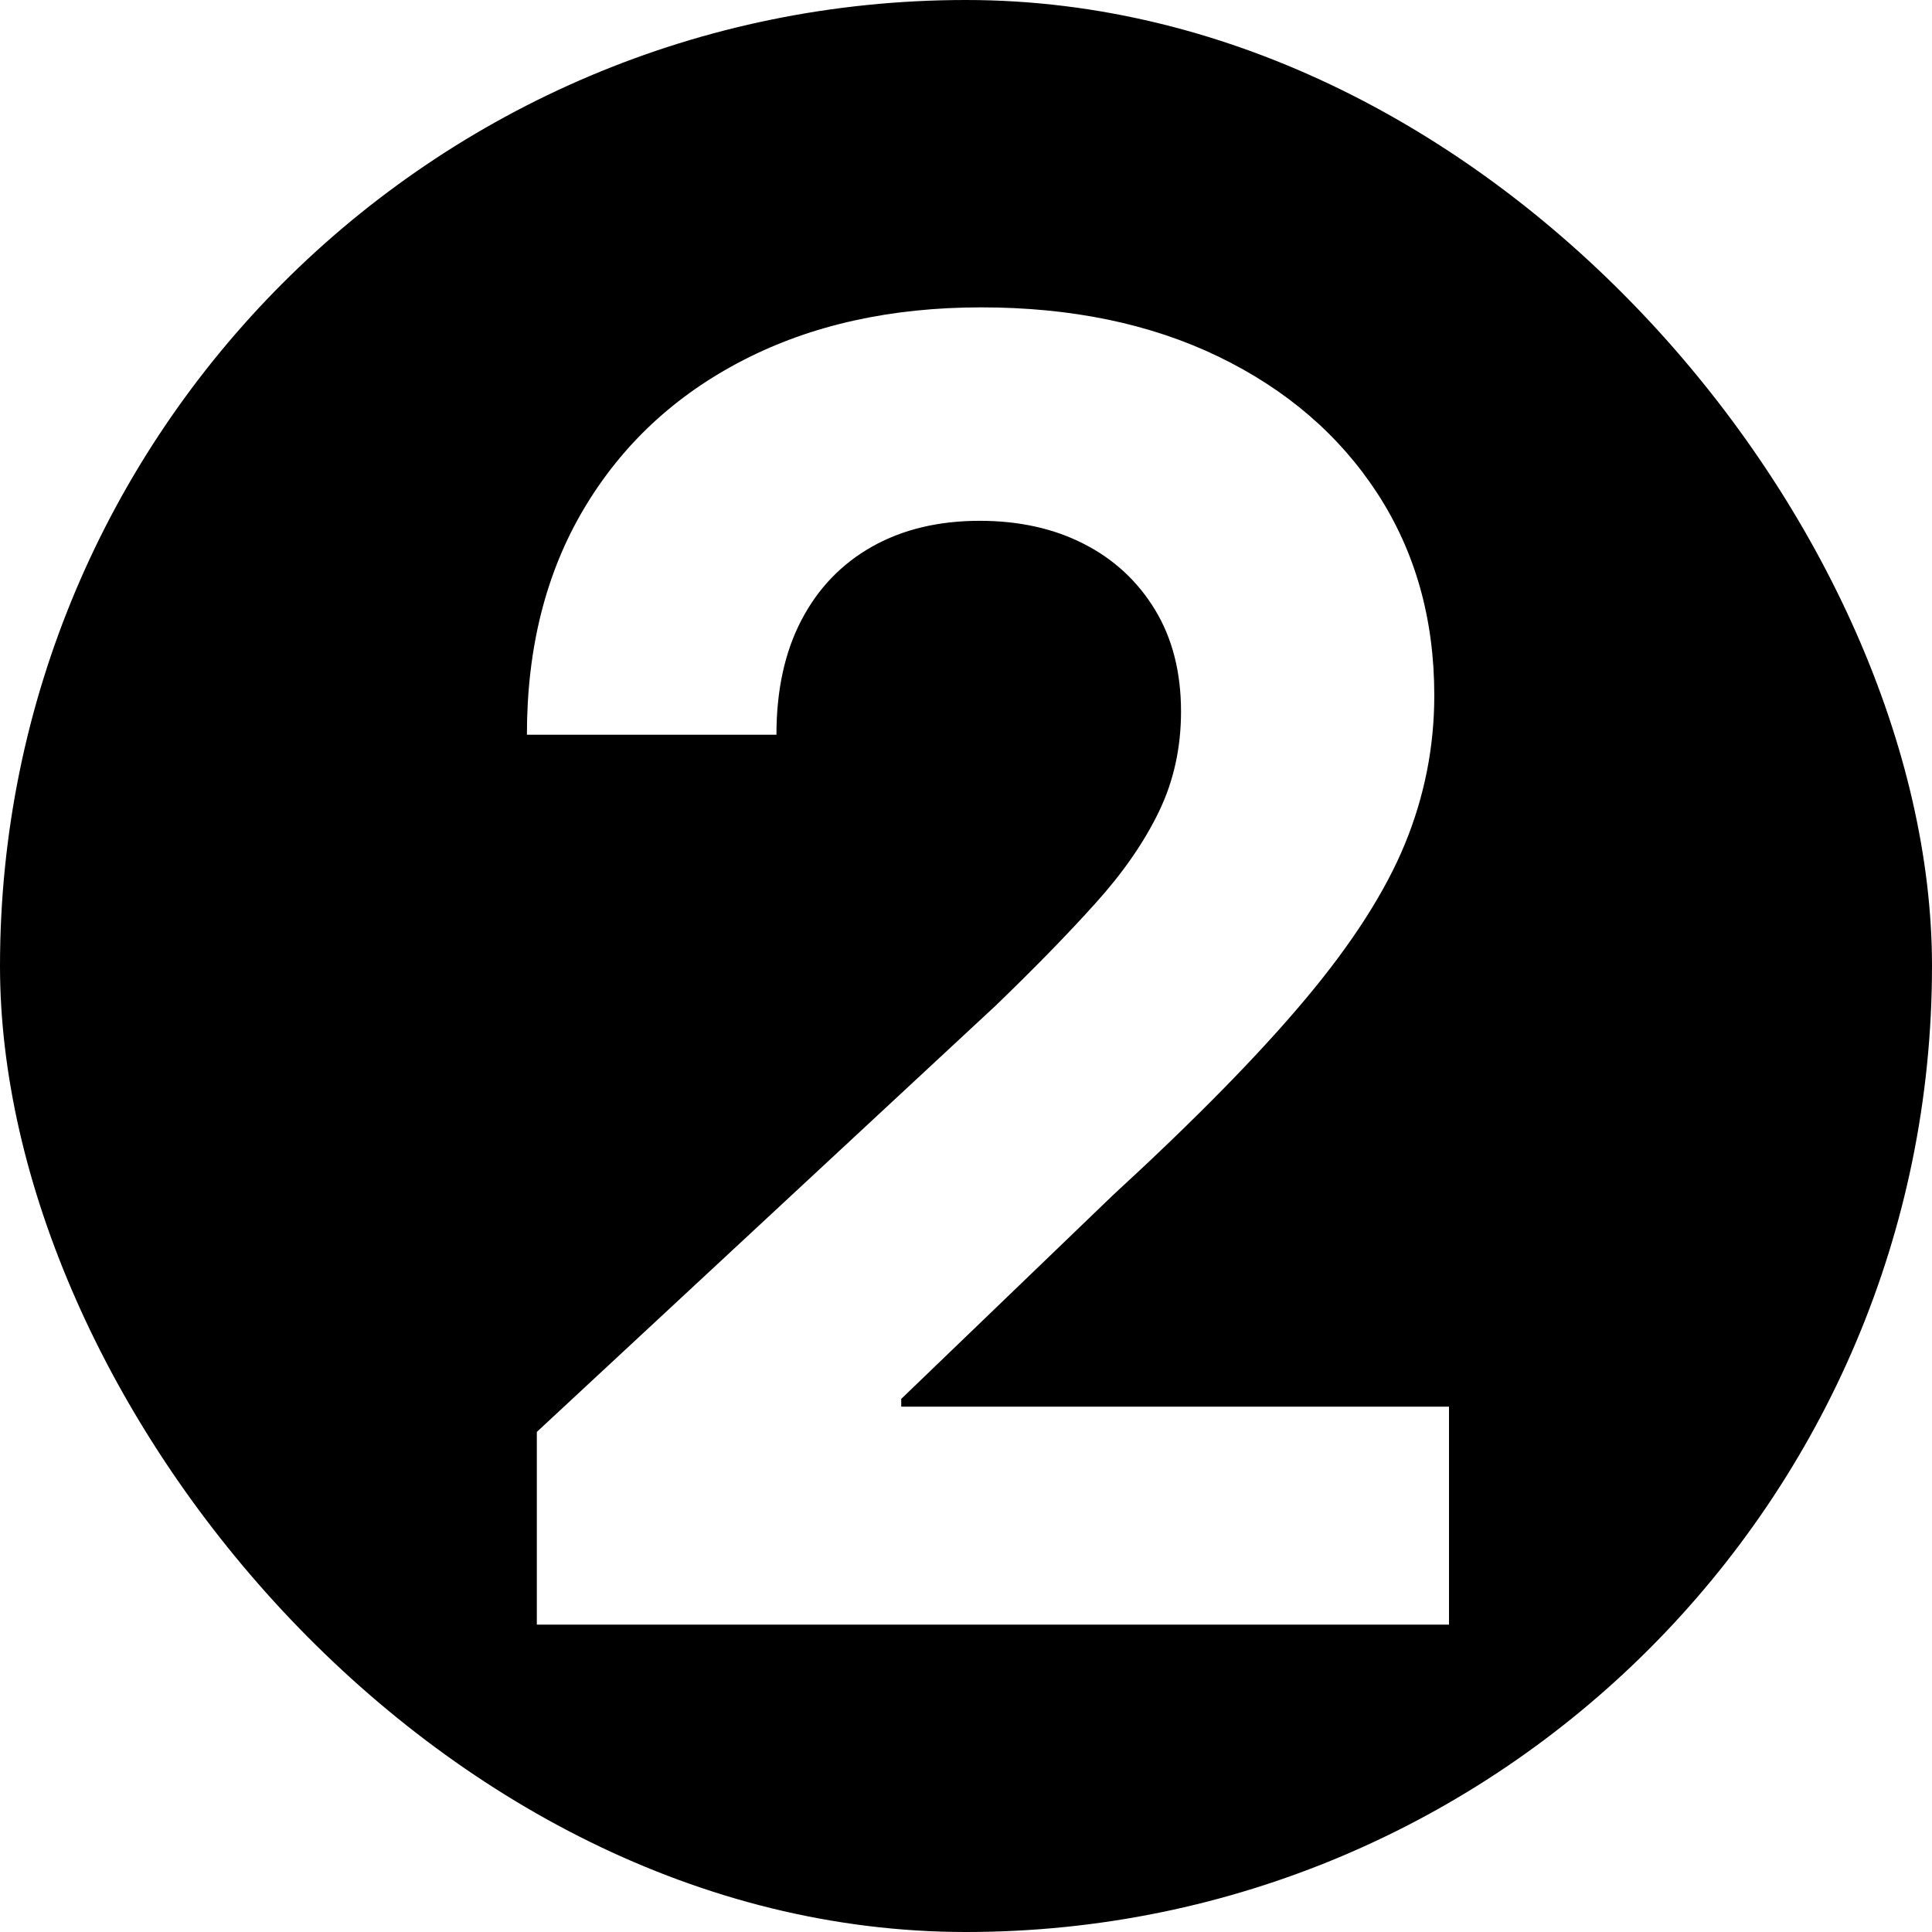 <?xml version="1.0" encoding="UTF-8"?>
<svg width="44px" height="44px" viewBox="0 0 44 44" version="1.1" xmlns="http://www.w3.org/2000/svg" xmlns:xlink="http://www.w3.org/1999/xlink">
    <title>icon step 2 black</title>
    <defs>
        <filter x="0.0%" y="0.0%" width="100.0%" height="100.0%" filterUnits="objectBoundingBox" id="filter-1">
            <feGaussianBlur stdDeviation="0" in="SourceGraphic"></feGaussianBlur>
        </filter>
    </defs>
    <g id="icon-step-2-black" stroke="none" stroke-width="1" fill="none" fill-rule="evenodd">
        <rect id="Rectangle" fill="#000000" fill-rule="nonzero" filter="url(#filter-1)" x="0" y="0" width="44" height="44" rx="22"></rect>
        <path d="M33,37 L33,32.036 L20.525,32.036 L20.525,31.859 L25.349,27.217 C27.211,25.506 28.674,24.016 29.736,22.747 C30.799,21.479 31.552,20.302 31.997,19.218 C32.442,18.133 32.665,17.007 32.665,15.839 C32.665,14.097 32.232,12.562 31.368,11.235 C30.503,9.908 29.297,8.87 27.75,8.122 C26.203,7.374 24.402,7 22.348,7 C20.291,7 18.486,7.4 16.931,8.2 C15.376,9 14.165,10.128 13.299,11.585 C12.433,13.041 12,14.757 12,16.733 L12,16.733 L17.683,16.733 C17.683,15.718 17.873,14.847 18.253,14.121 C18.632,13.396 19.169,12.838 19.864,12.447 C20.559,12.057 21.375,11.861 22.312,11.861 C23.21,11.861 24.002,12.037 24.687,12.388 C25.373,12.739 25.912,13.24 26.306,13.889 C26.7,14.538 26.897,15.31 26.897,16.205 C26.897,17.031 26.729,17.791 26.393,18.486 C26.058,19.18 25.576,19.876 24.947,20.573 C24.319,21.271 23.563,22.047 22.678,22.9 L22.678,22.9 L12.226,32.611 L12.226,37 L33,37 Z" id="2" fill="#FFFFFF" fill-rule="nonzero"></path>
    </g>
</svg>